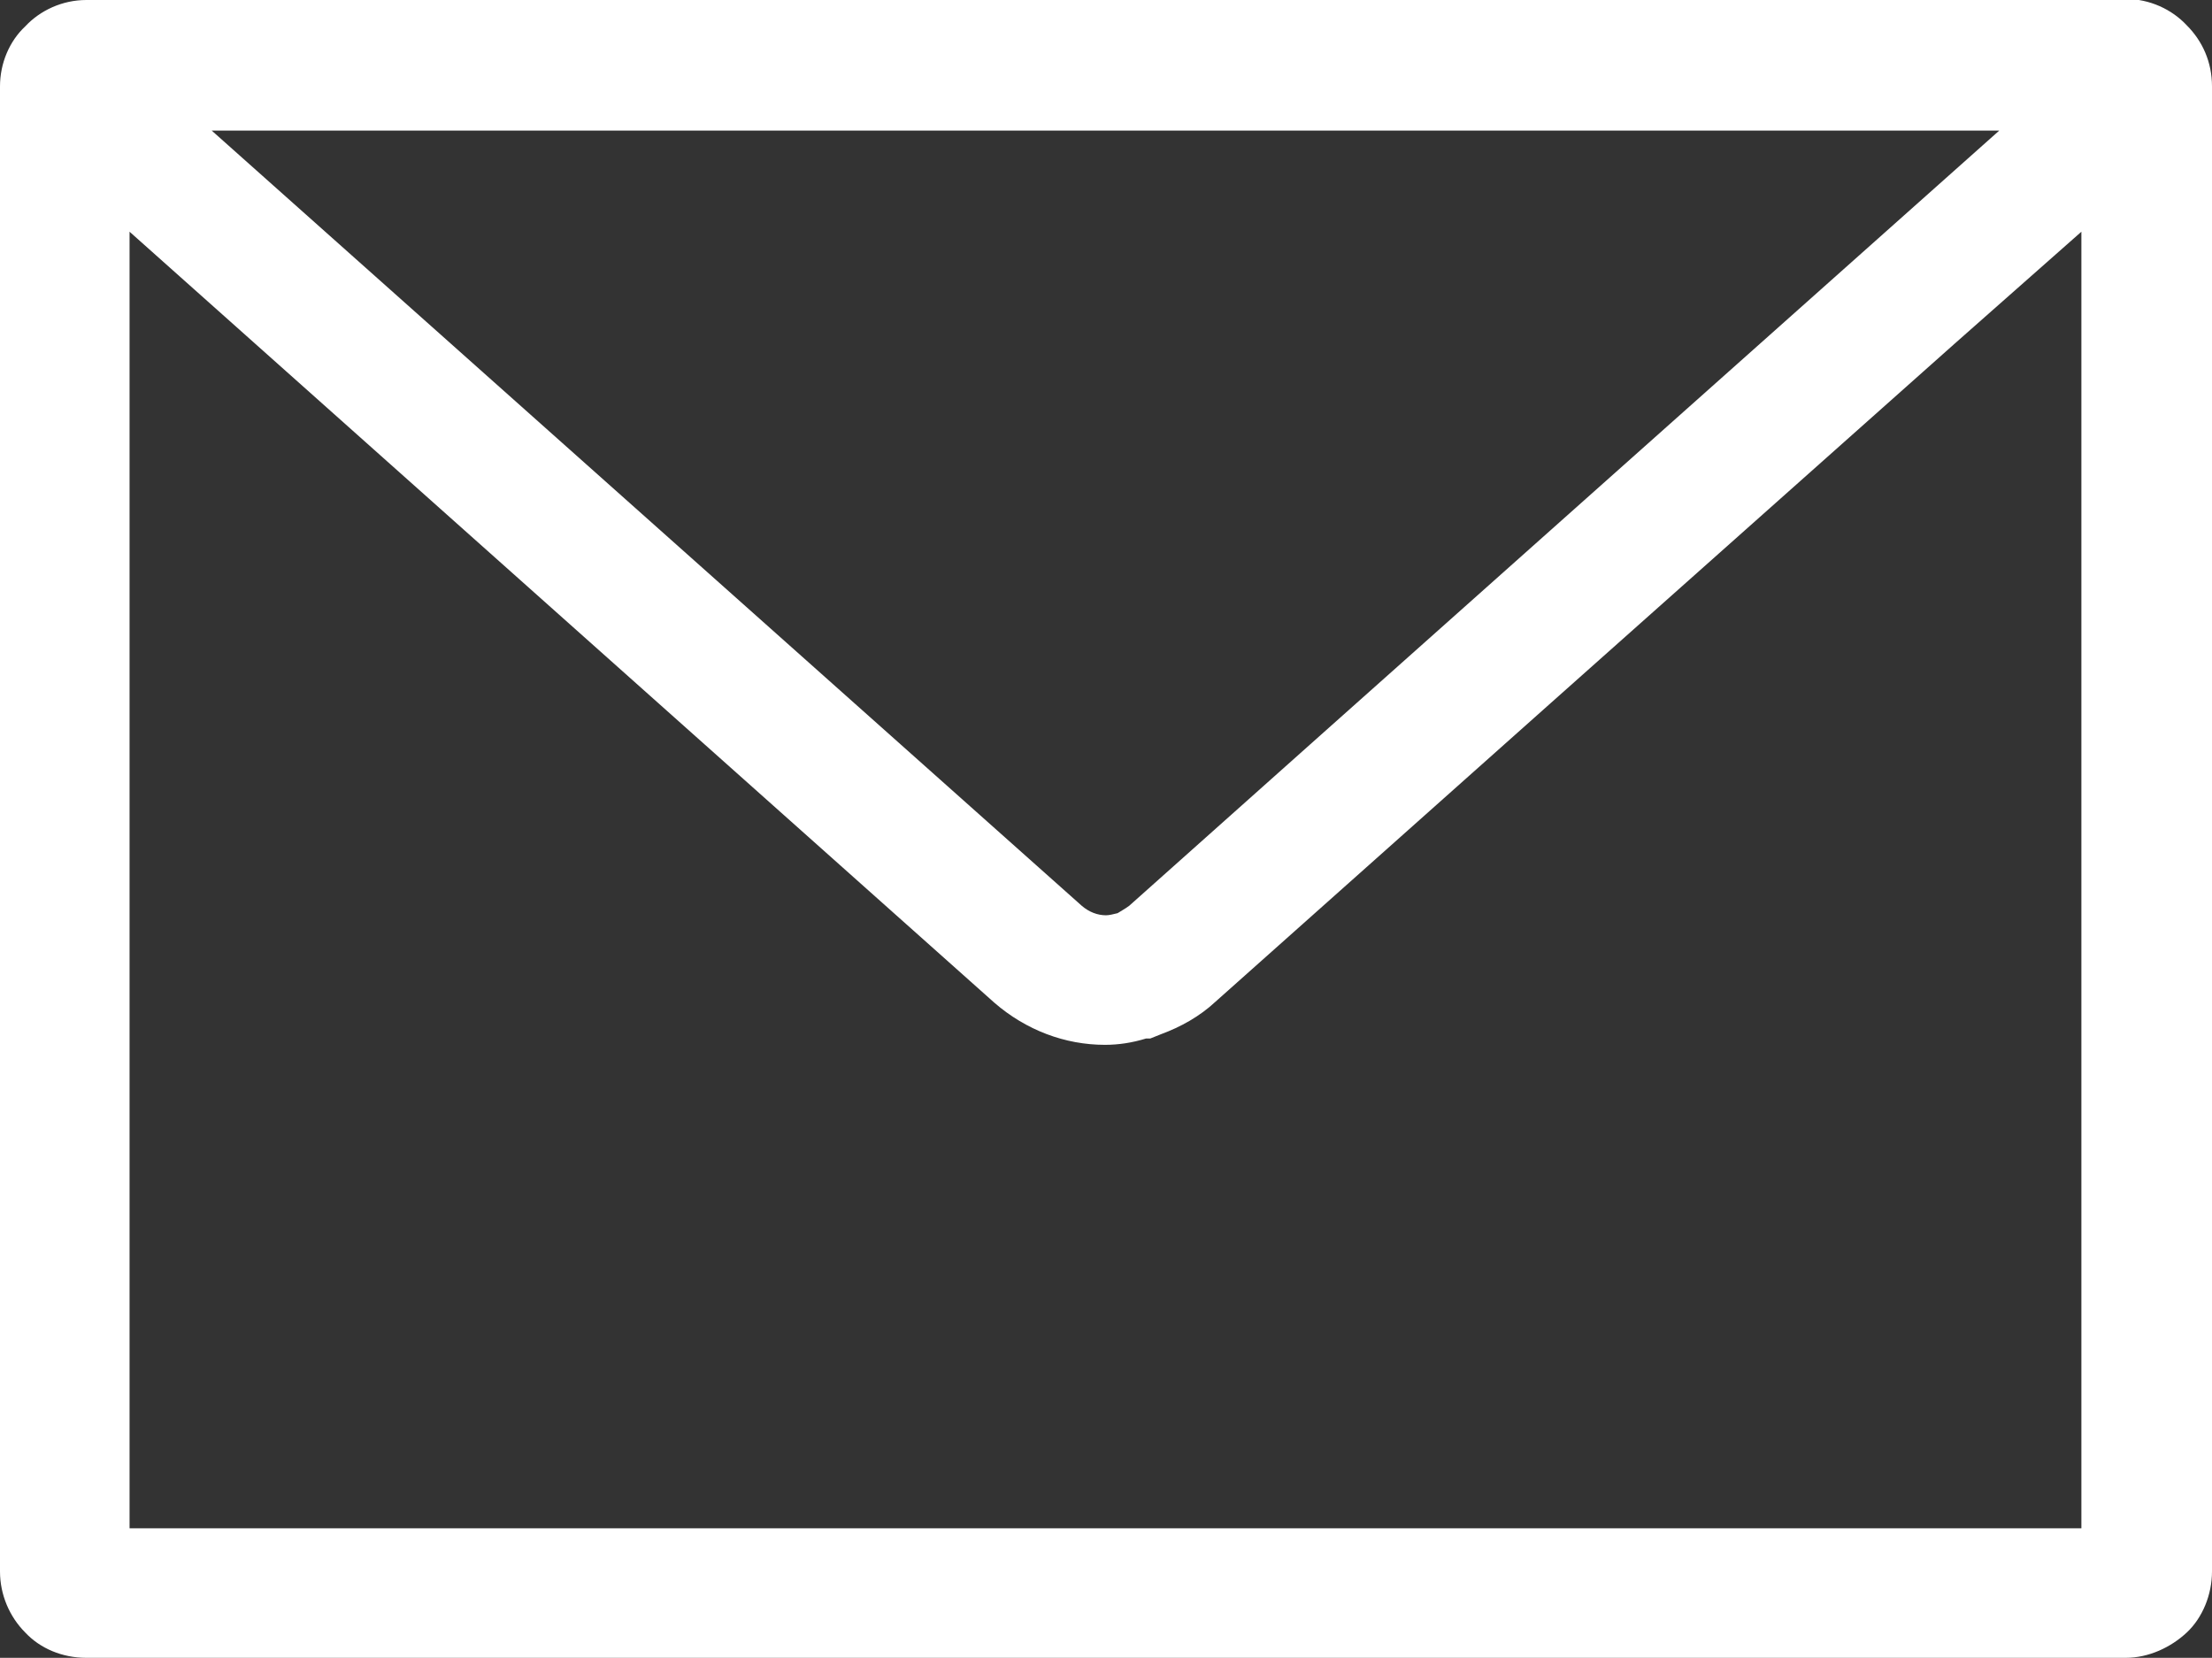 <?xml version="1.0" encoding="UTF-8"?><svg id="_イヤー_2" xmlns="http://www.w3.org/2000/svg" viewBox="0 0 21 15.74"><rect x="0" y="0" width="21" height="15.74" fill="#333333" stroke="none"/><defs><style>.cls-1{fill:#fff;}</style></defs><g id="_イヤー_1-2"><path class="cls-1" d="M20.18,0H.82C.59,0,.38,.1,.24,.25,.09,.39,0,.6,0,.82V14.92c0,.22,.09,.43,.24,.58,.14,.15,.35,.24,.58,.24H20.18c.22,0,.43-.1,.58-.24s.24-.36,.24-.58V.82c0-.23-.09-.43-.24-.58-.14-.15-.35-.25-.58-.25Zm-.42,2.21V14.51H1.23V2.2l8.21,7.32h0c.3,.26,.67,.4,1.05,.4,.13,0,.26-.02,.39-.06h.04l.1-.04c.19-.07,.37-.17,.52-.31,1.39-1.24,4.76-4.24,7.02-6.25l1.2-1.06Zm-.78-.97c-2.02,1.8-6.58,5.86-8.26,7.36-.04,.03-.08,.05-.11,.07-.04,.01-.08,.02-.11,.02-.08,0-.16-.03-.23-.09L2.01,1.24H18.99Z"/></g></svg>
